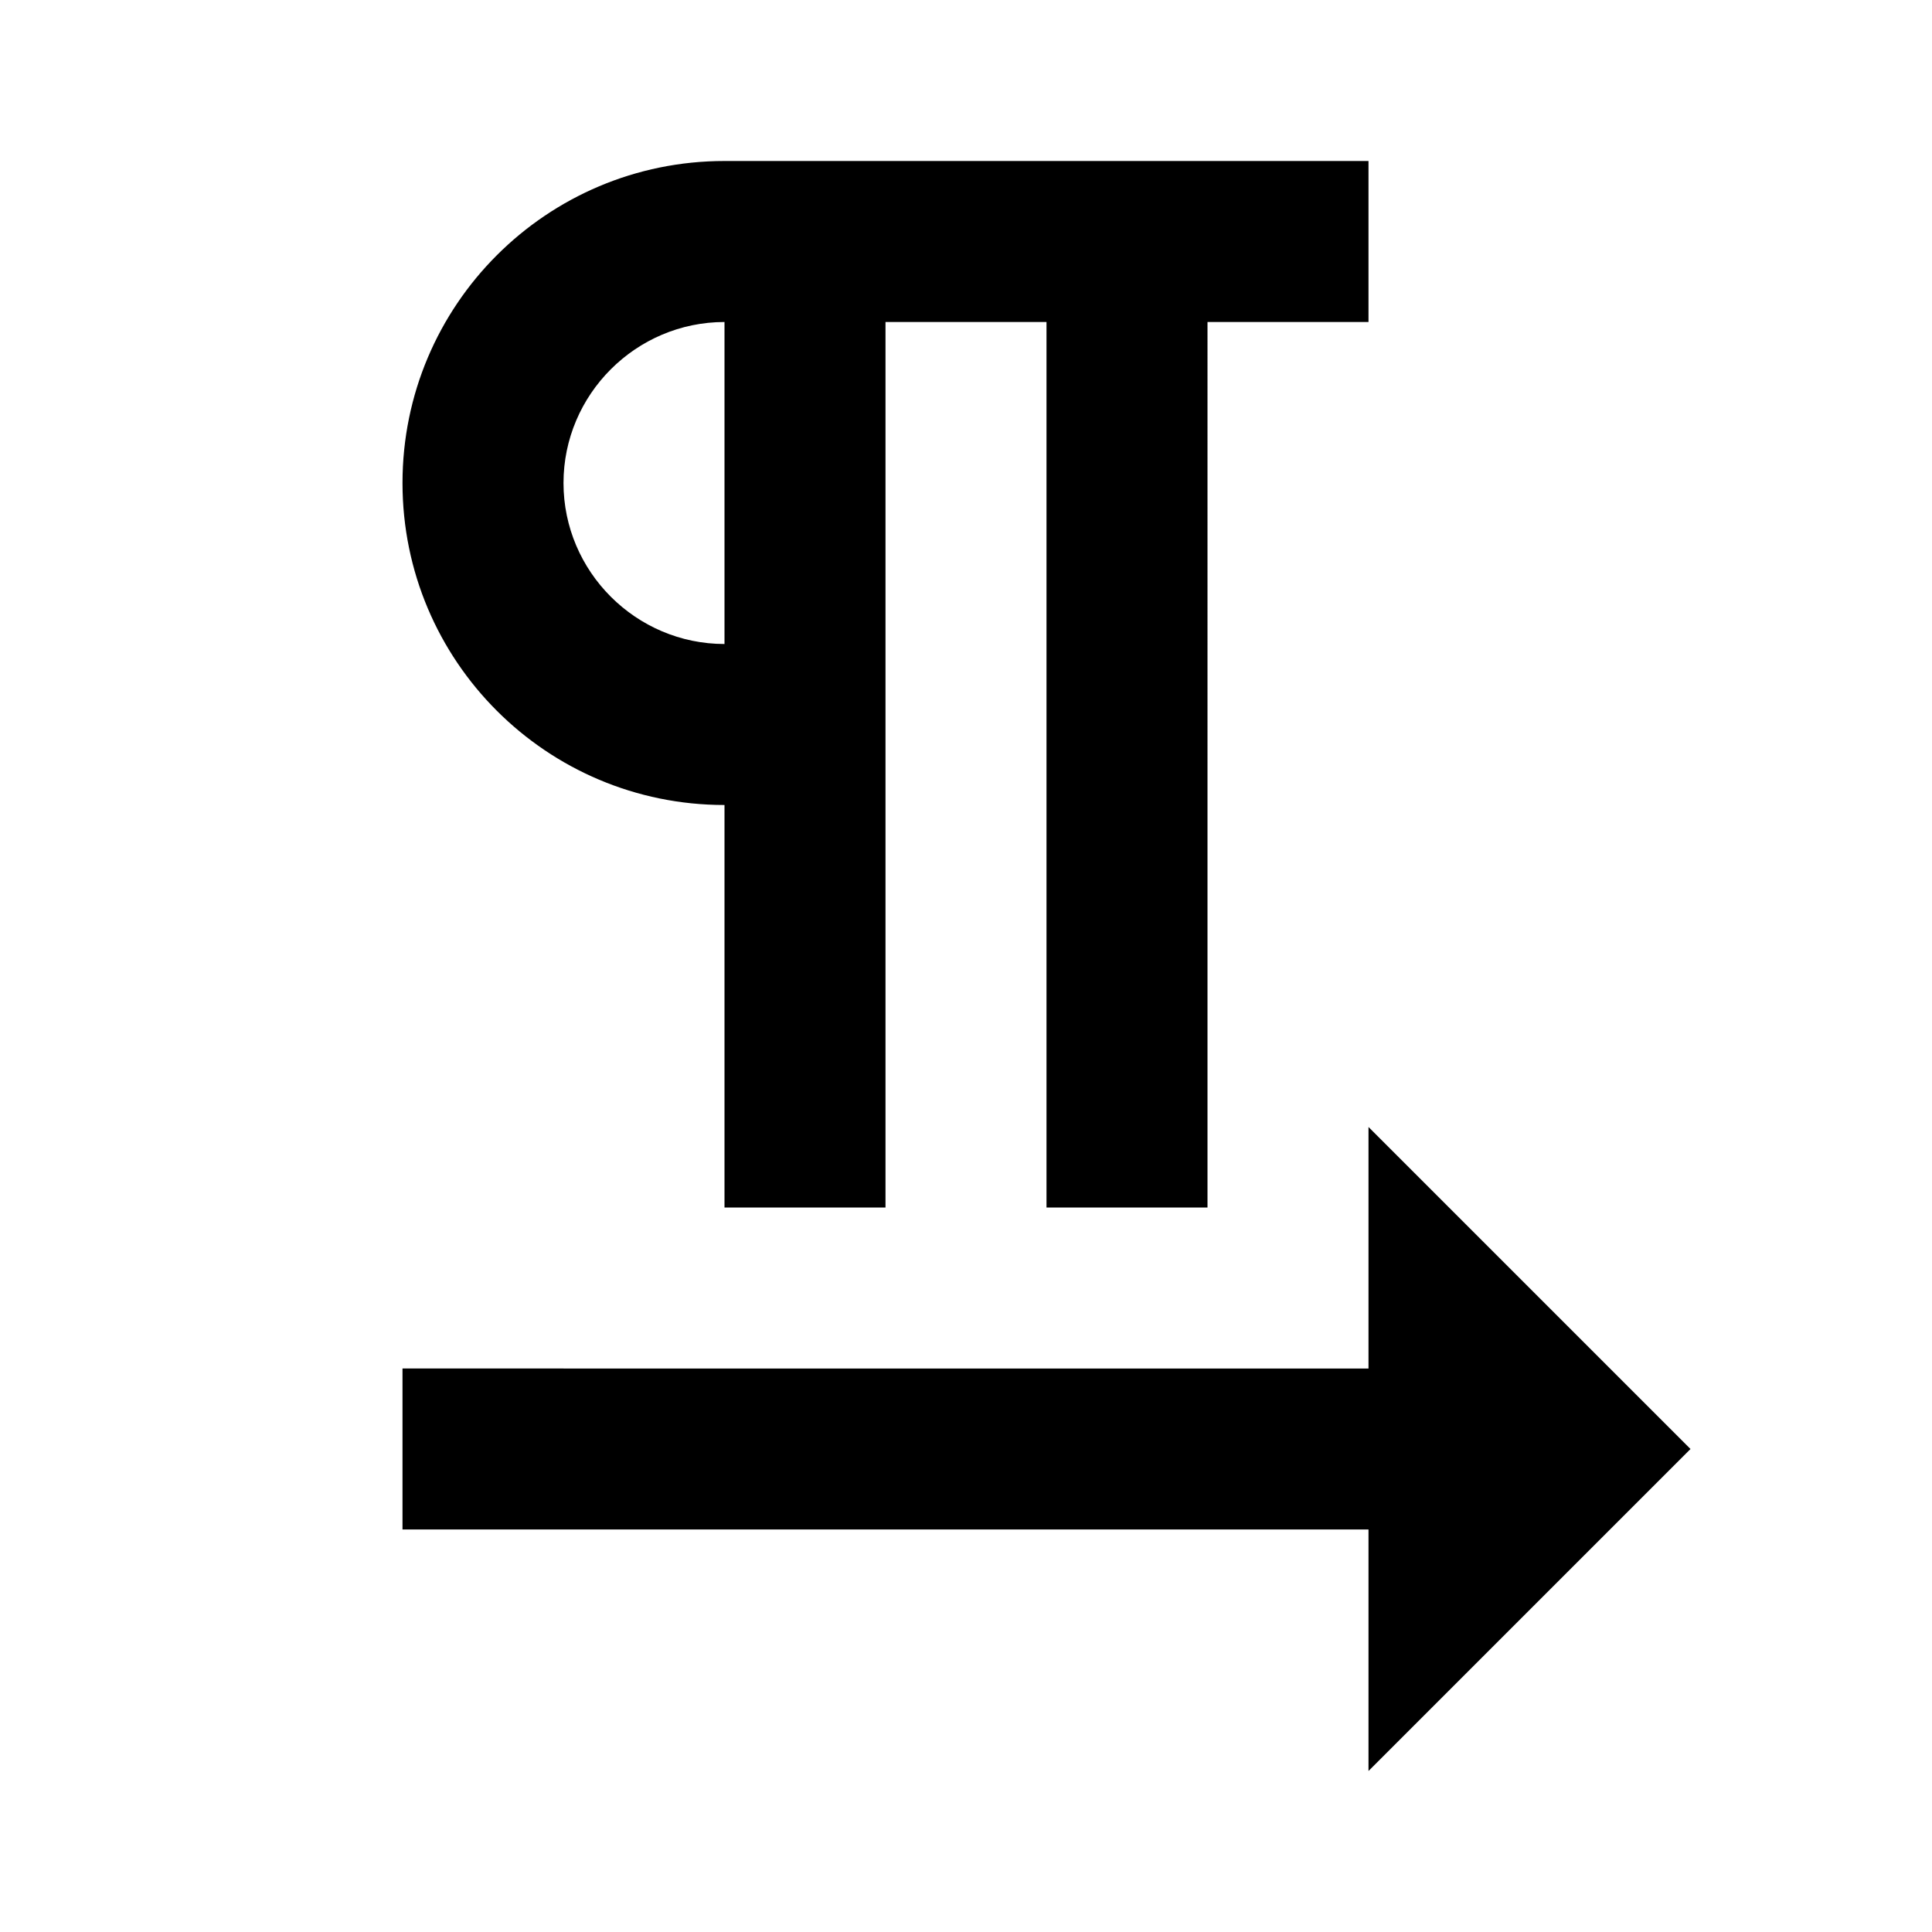 <svg xmlns="http://www.w3.org/2000/svg" width="24" height="24" viewBox="0 0 24 24"><path d="M9 4v4c-1.1 0-2-.9-2-2s.9-2 2-2m8-2H9C6.79 2 5 3.79 5 6s1.79 4 4 4v5h2V4h2v11h2V4h2V2zm0 12v3H5v2h12v3l4-4l-4-4z"/></svg>
